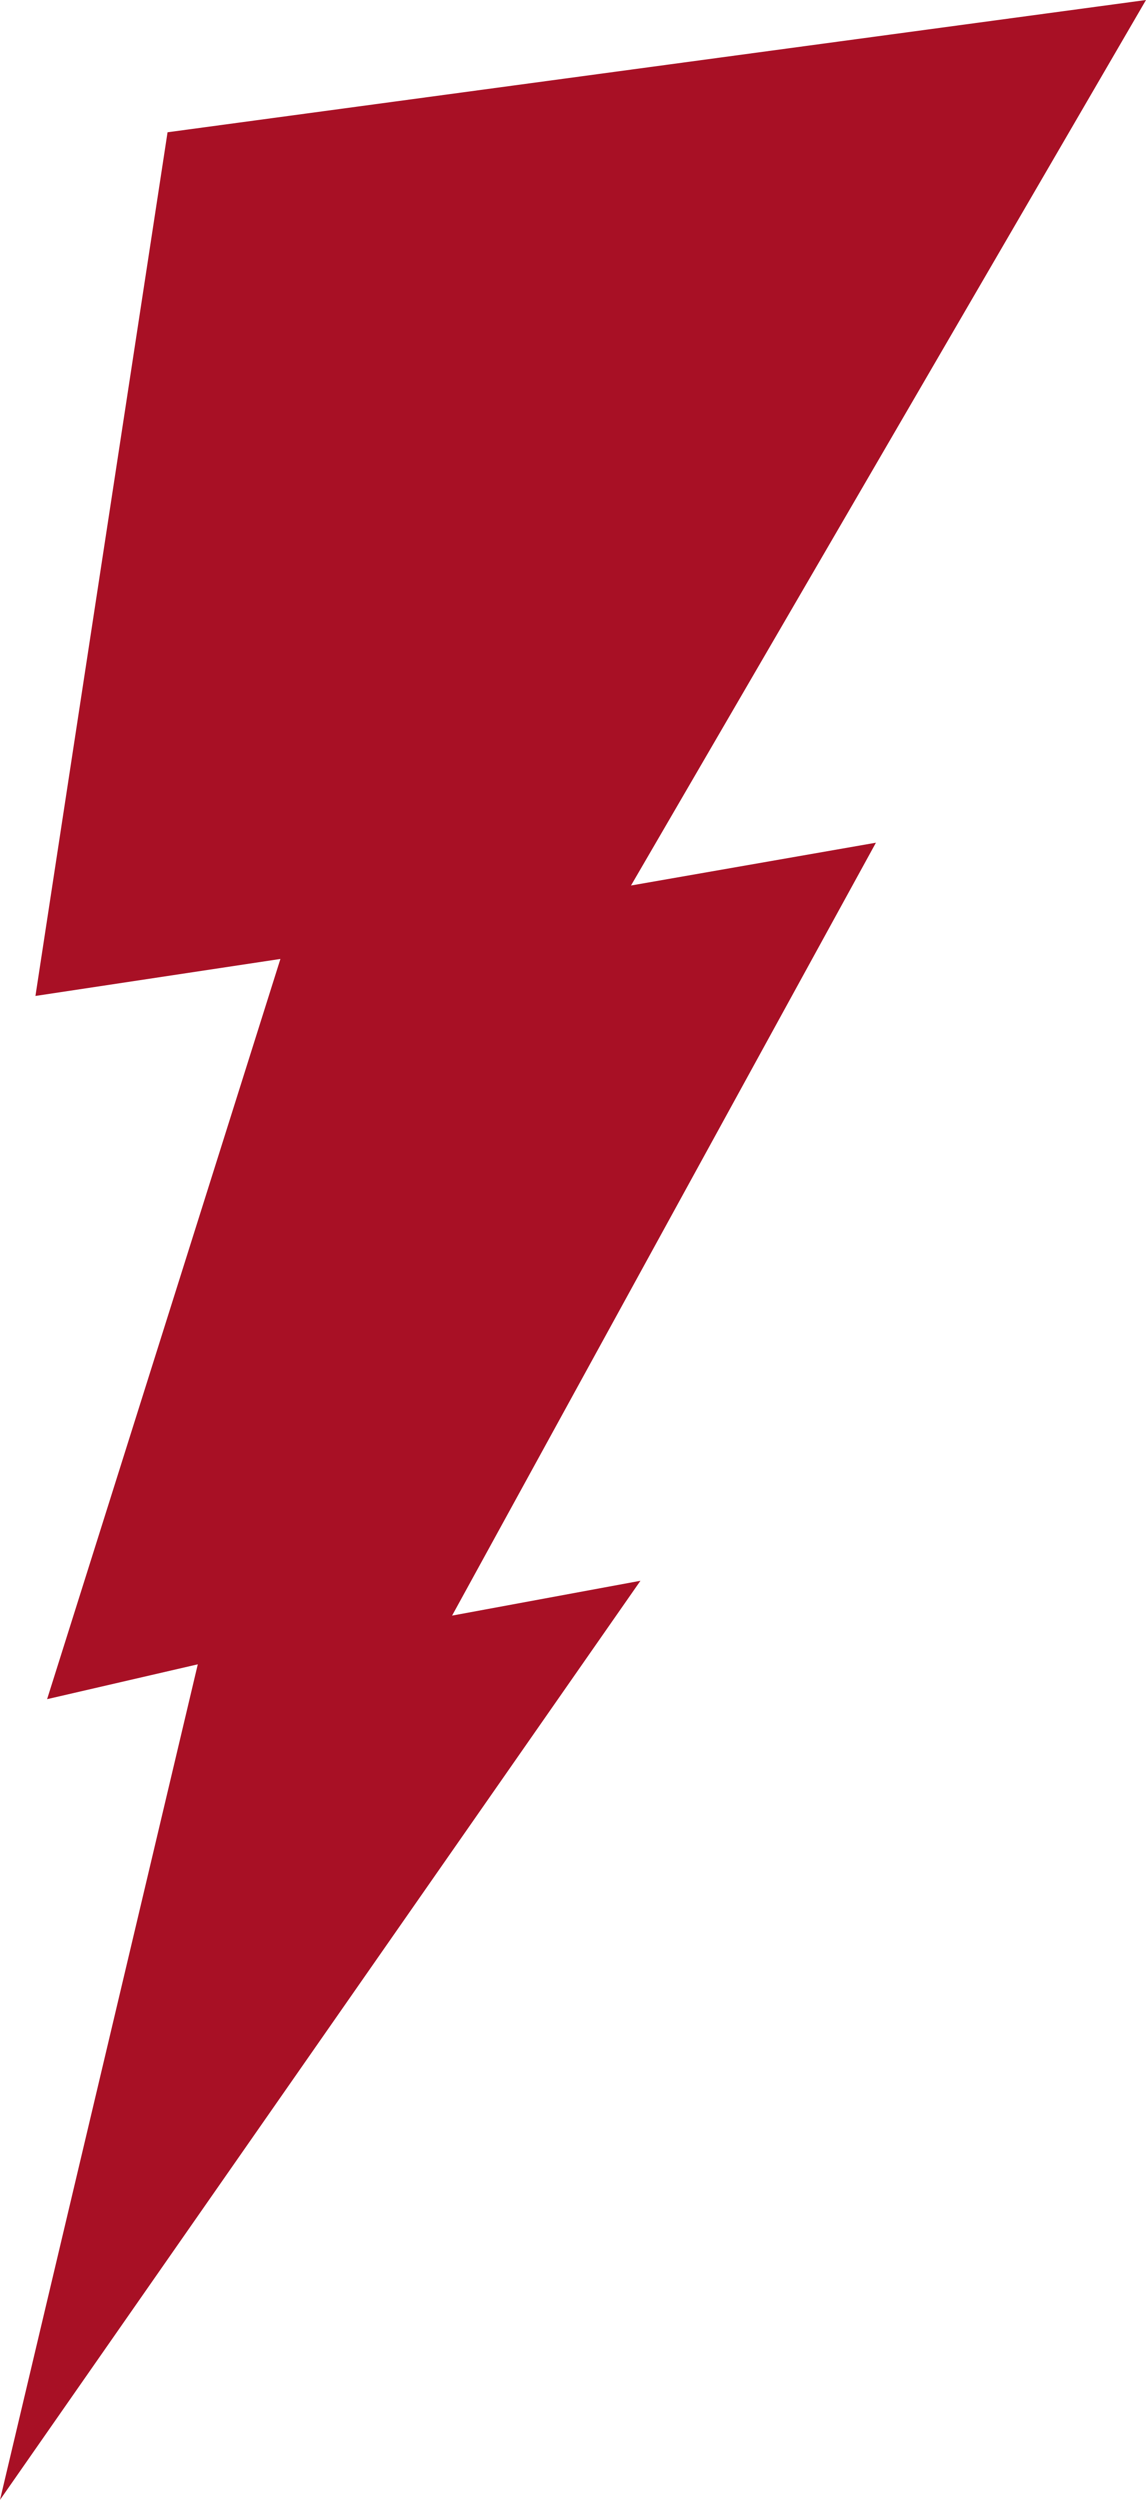 <?xml version="1.0" encoding="UTF-8"?><svg id="Ebene_1" xmlns="http://www.w3.org/2000/svg" viewBox="0 0 244.8 533.74"><defs><style>.cls-1{fill:#a81025;fill-rule:evenodd;stroke-width:0px;}</style></defs><polygon class="cls-1" points="134.79 189.06 244.8 0 35.79 28.24 7.57 212.64 59.9 204.74 10.06 362.78 42.25 355.34 0 533.74 136.81 337.5 96.57 344.94 187.11 179.92 134.79 189.06"/></svg>